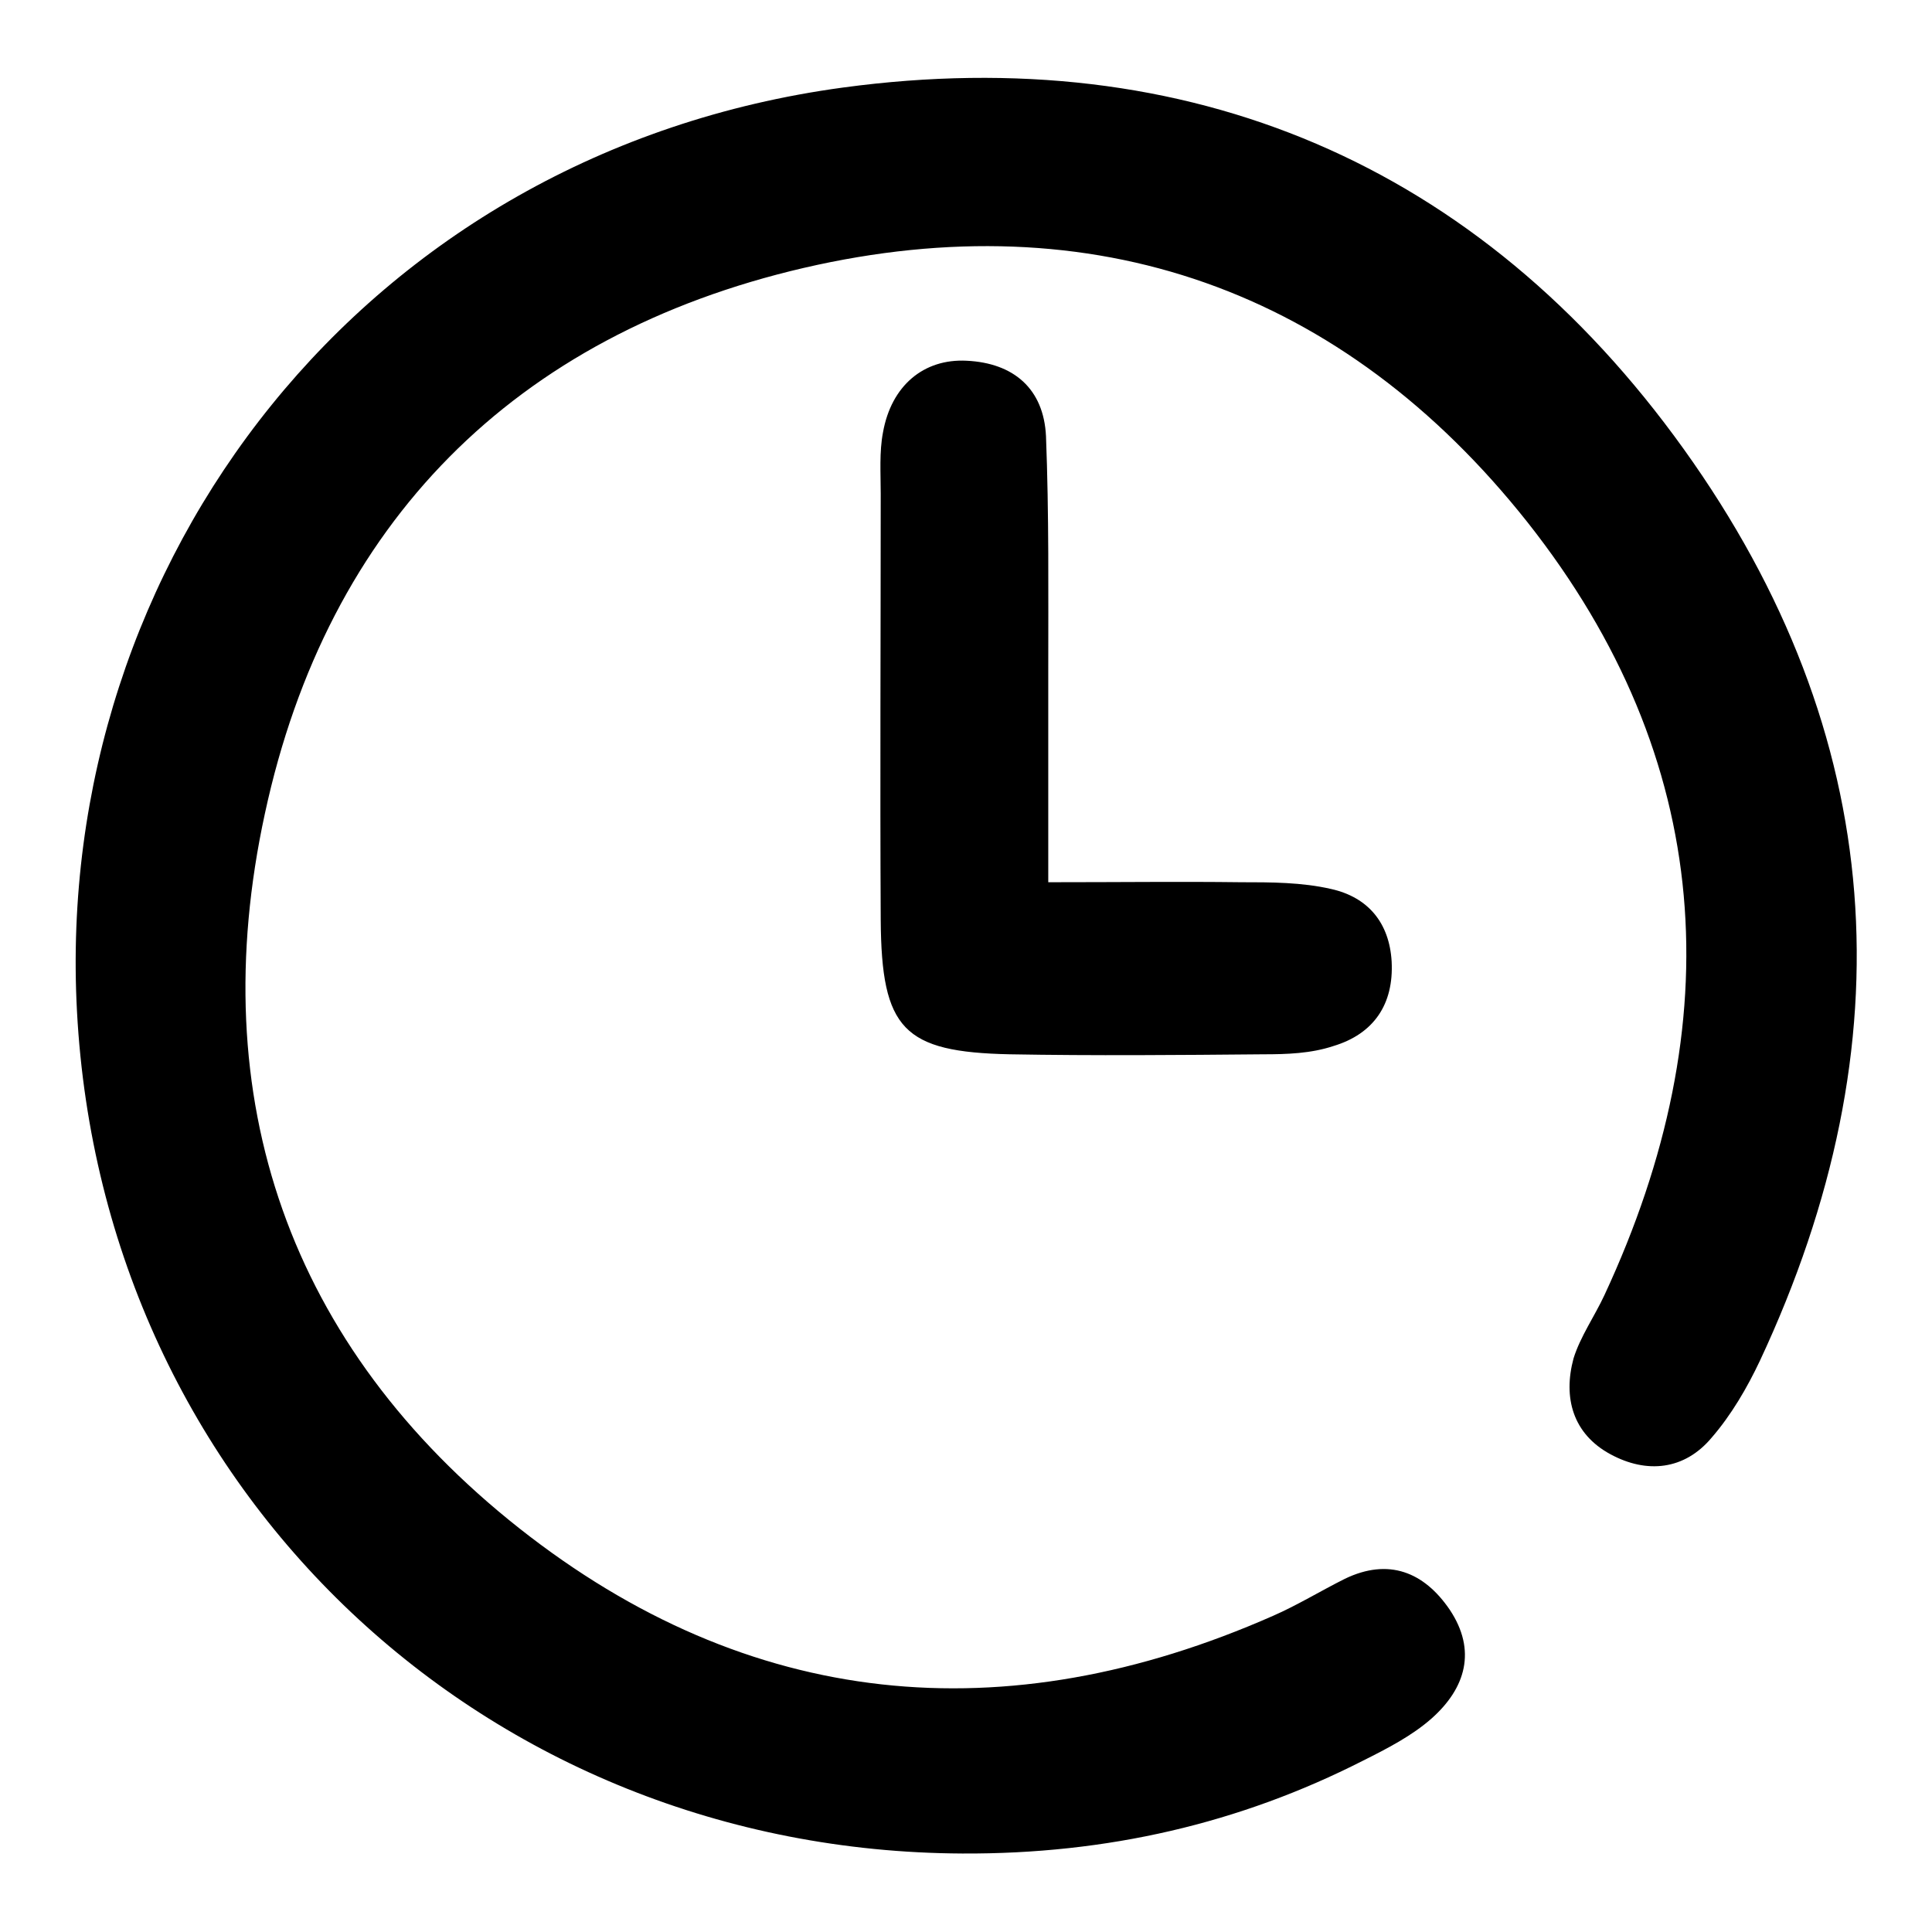 <?xml version="1.0" encoding="utf-8"?>
<!-- Svg Vector Icons : http://www.onlinewebfonts.com/icon -->
<!DOCTYPE svg PUBLIC "-//W3C//DTD SVG 1.1//EN" "http://www.w3.org/Graphics/SVG/1.1/DTD/svg11.dtd">
<svg version="1.1" xmlns="http://www.w3.org/2000/svg" xmlns:xlink="http://www.w3.org/1999/xlink" x="0px" y="0px" viewBox="0 0 256 256" enable-background="new 0 0 256 256" xml:space="preserve">
<g> <path fill="#000000" d="M223.1,59.5C196,21.7,157.5,5.4,111.7,11.6C48.3,20.2,7,74.4,10.2,134c3.4,63.8,54.3,111.3,117.3,111.6 c19.2,0.1,36.8-4,53.1-12.3c3.2-1.6,6.5-3.3,9.1-5.6c4.5-4,6-9,2.4-14.4c-3.4-5-8.1-6.9-13.9-4.1c-3.2,1.6-6.3,3.5-9.5,4.9 c-35.6,15.7-69.5,12.4-99.9-11.6c-30.5-24.1-41.9-56.9-33.7-94.7c8.3-38.5,33.1-63.4,71.4-72.3c38.4-8.9,71.5,2.9,95.9,33.7 c24.8,31.4,27,66.3,10.2,102.4c-1.3,2.8-3.2,5.5-4.1,8.4c-1.4,5.2-0.1,10,4.9,12.7c4.8,2.6,9.8,2.1,13.4-2.2 c2.6-3,4.7-6.6,6.4-10.2C252.9,138.2,250.2,97.3,223.1,59.5z M138.9,88.7c0-10.3,0.1-20.6-0.3-30.9c-0.3-6.3-4.3-9.7-10.5-10 c-5.7-0.3-10,3.3-11.1,9.5c-0.5,2.6-0.3,5.4-0.3,8.1c0,18.8-0.1,37.7,0,56.5c0.1,14.5,3,17.5,17.1,17.8c11.2,0.2,22.4,0.1,33.6,0 c3.1,0,6.3-0.1,9.3-1.1c5.3-1.6,8-5.5,7.7-11.2c-0.3-5.1-3.1-8.5-8-9.6c-3.9-0.9-8-0.9-12-0.9c-8-0.1-15.9,0-25.5,0 C138.9,106.3,138.9,97.5,138.9,88.7z"/></g>
</svg>